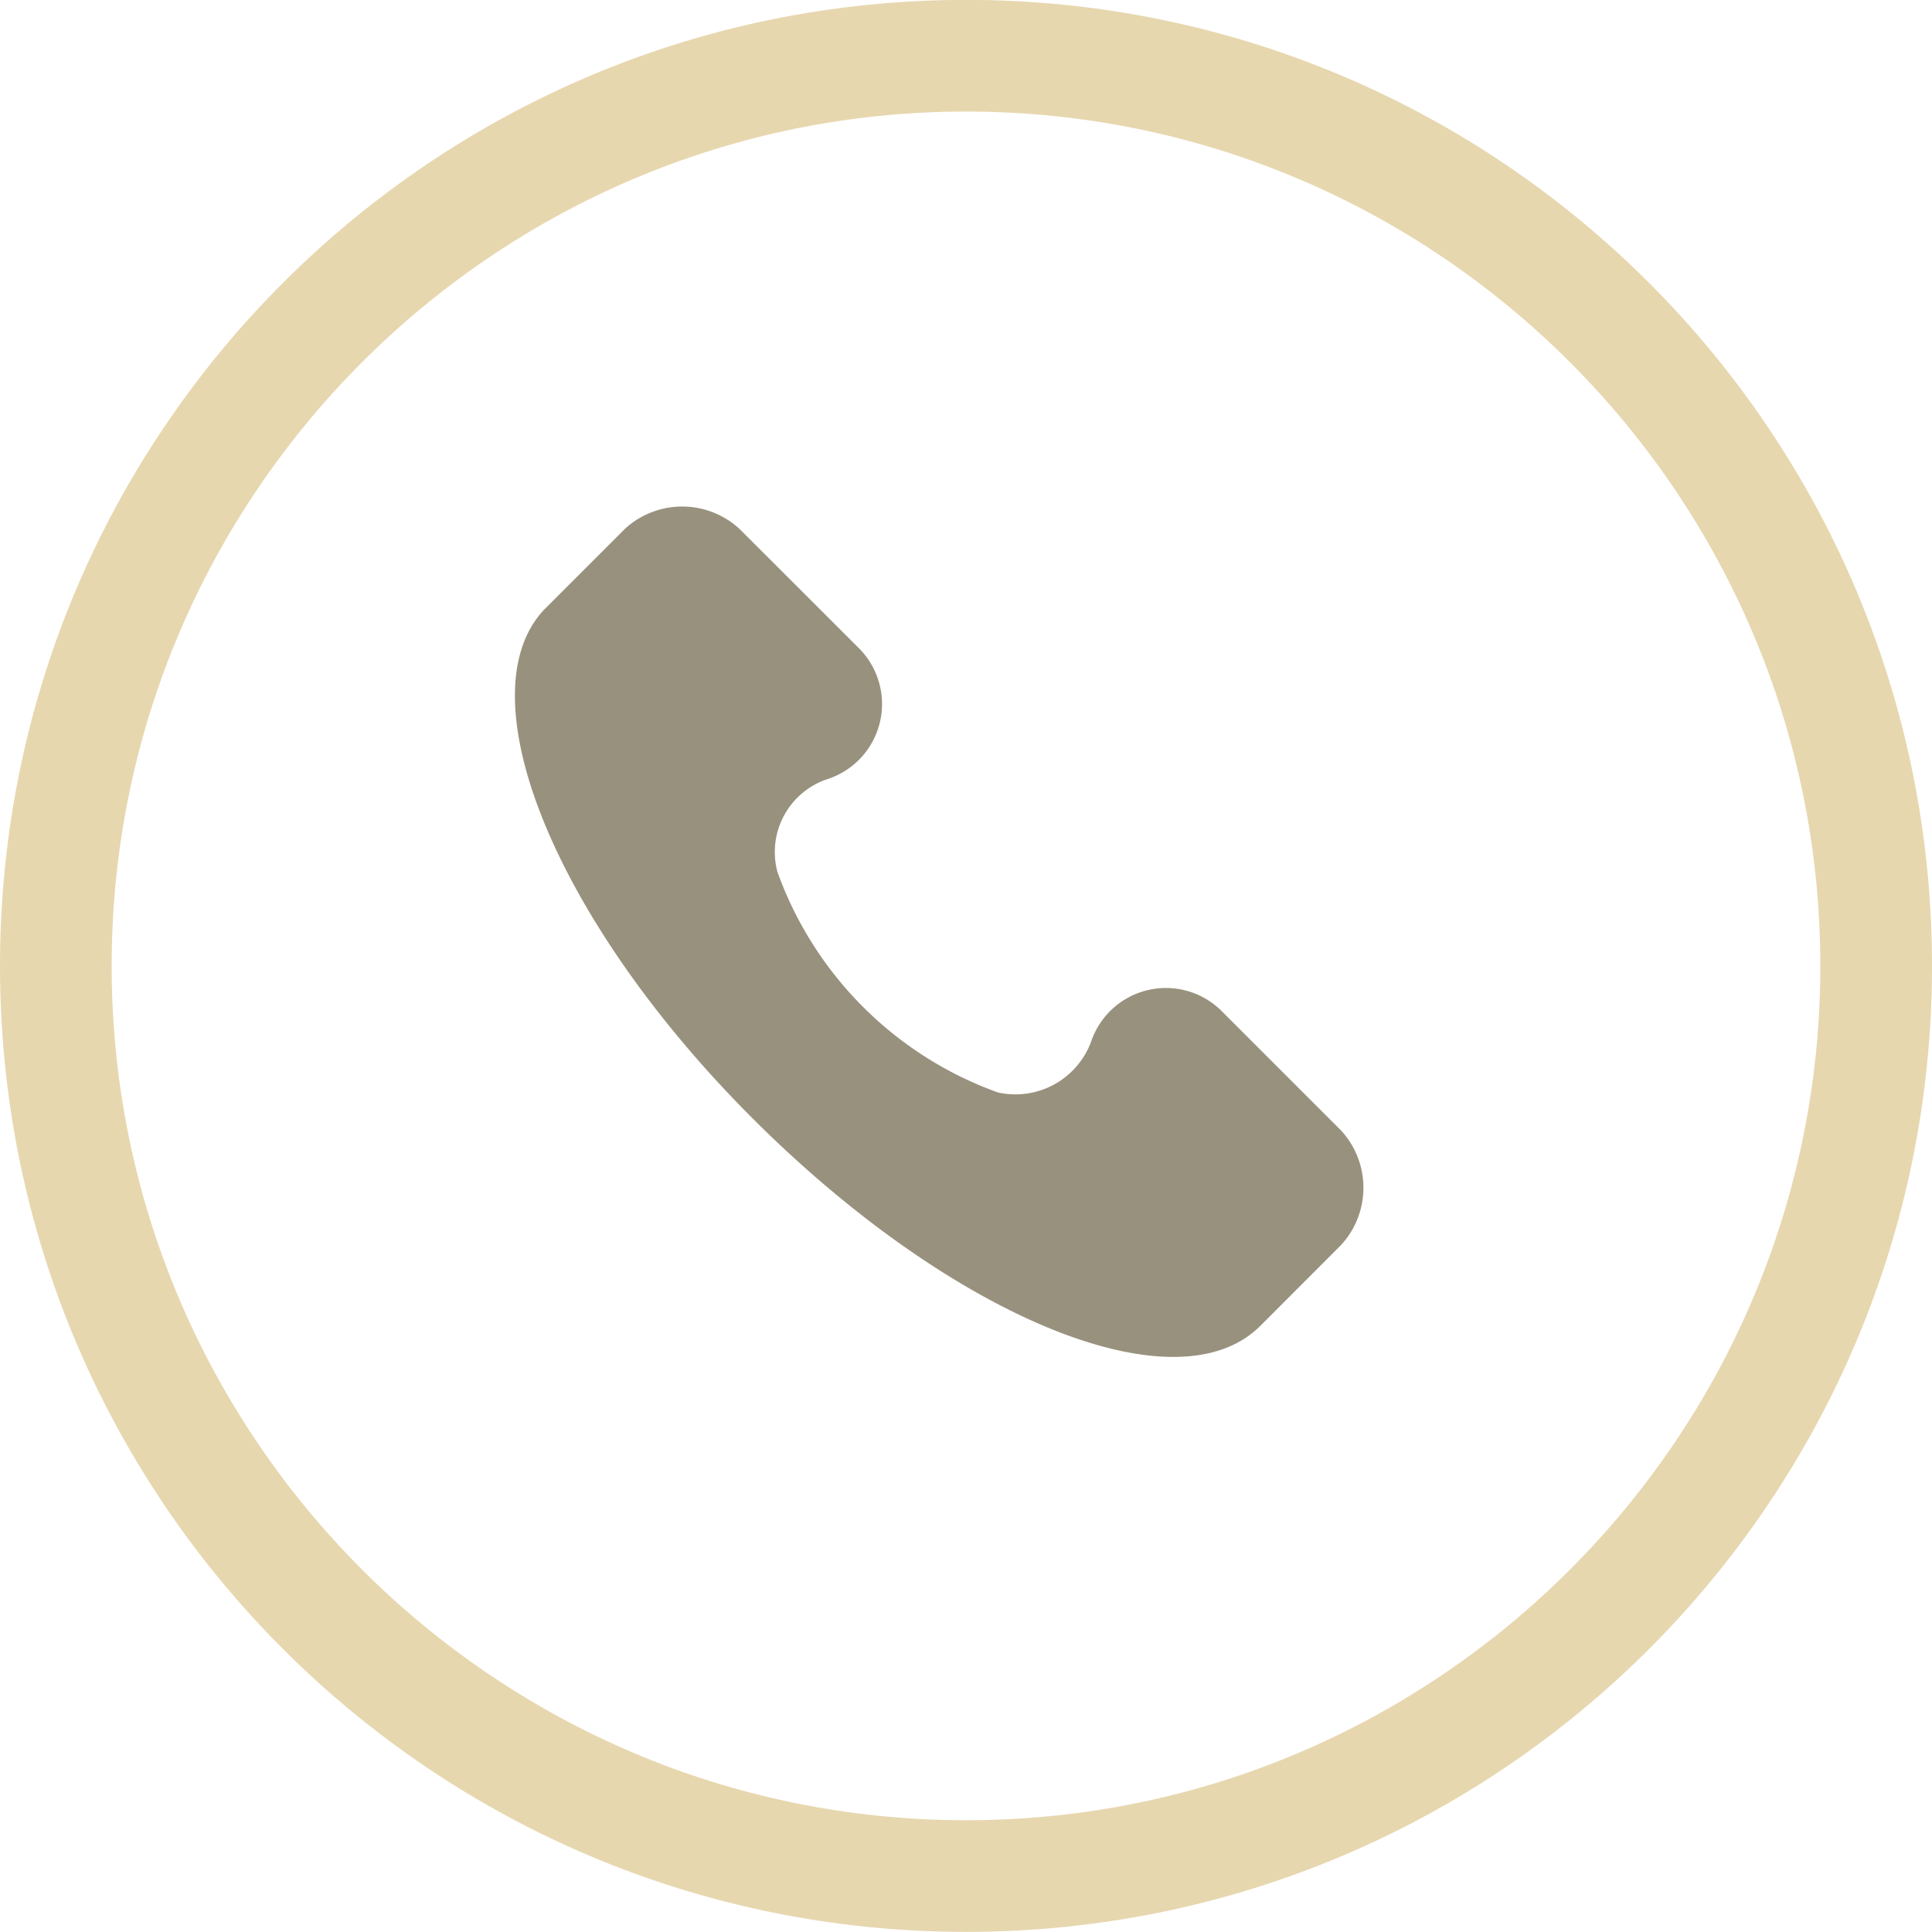 <svg xmlns="http://www.w3.org/2000/svg" width="17.303" height="17.303" viewBox="0 0 17.303 17.303">
  <g id="グループ_1782" data-name="グループ 1782" transform="translate(22215.75 -9211.761)">
    <path id="パス_2604" data-name="パス 2604" d="M1044.944,34.836l-1.063-1.063a.707.707,0,0,0-1.177.266.723.723,0,0,1-.835.455,3.277,3.277,0,0,1-1.974-1.974.688.688,0,0,1,.456-.835.707.707,0,0,0,.266-1.177l-1.063-1.062a.758.758,0,0,0-1.025,0l-.721.721c-.721.759.076,2.77,1.86,4.555s3.8,2.619,4.554,1.86l.721-.722A.757.757,0,0,0,1044.944,34.836Z" transform="translate(-23248.682 9187.051)" fill="#98917D"/>
    <g id="パス_3771" data-name="パス 3771" transform="translate(-22198.447 9229.063) rotate(180)" fill="none" opacity="0.5">
      <path d="M8.651,0A8.651,8.651,0,1,1,0,8.651,8.651,8.651,0,0,1,8.651,0Z" stroke="none"/>
      <path d="M 8.651 1 C 4.432 1 1 4.432 1 8.651 C 1 12.87 4.432 16.303 8.651 16.303 C 12.87 16.303 16.303 12.87 16.303 8.651 C 16.303 4.432 12.87 1 8.651 1 M 8.651 -1.9073486328125e-06 C 13.429 -1.9073486328125e-06 17.303 3.873 17.303 8.651 C 17.303 13.429 13.429 17.303 8.651 17.303 C 3.873 17.303 -1.9073486328125e-06 13.429 -1.9073486328125e-06 8.651 C -1.9073486328125e-06 3.873 3.873 -1.9073486328125e-06 8.651 -1.9073486328125e-06 Z" stroke="none" fill="#cfaf5f"/>
    </g>
  </g>
</svg>

